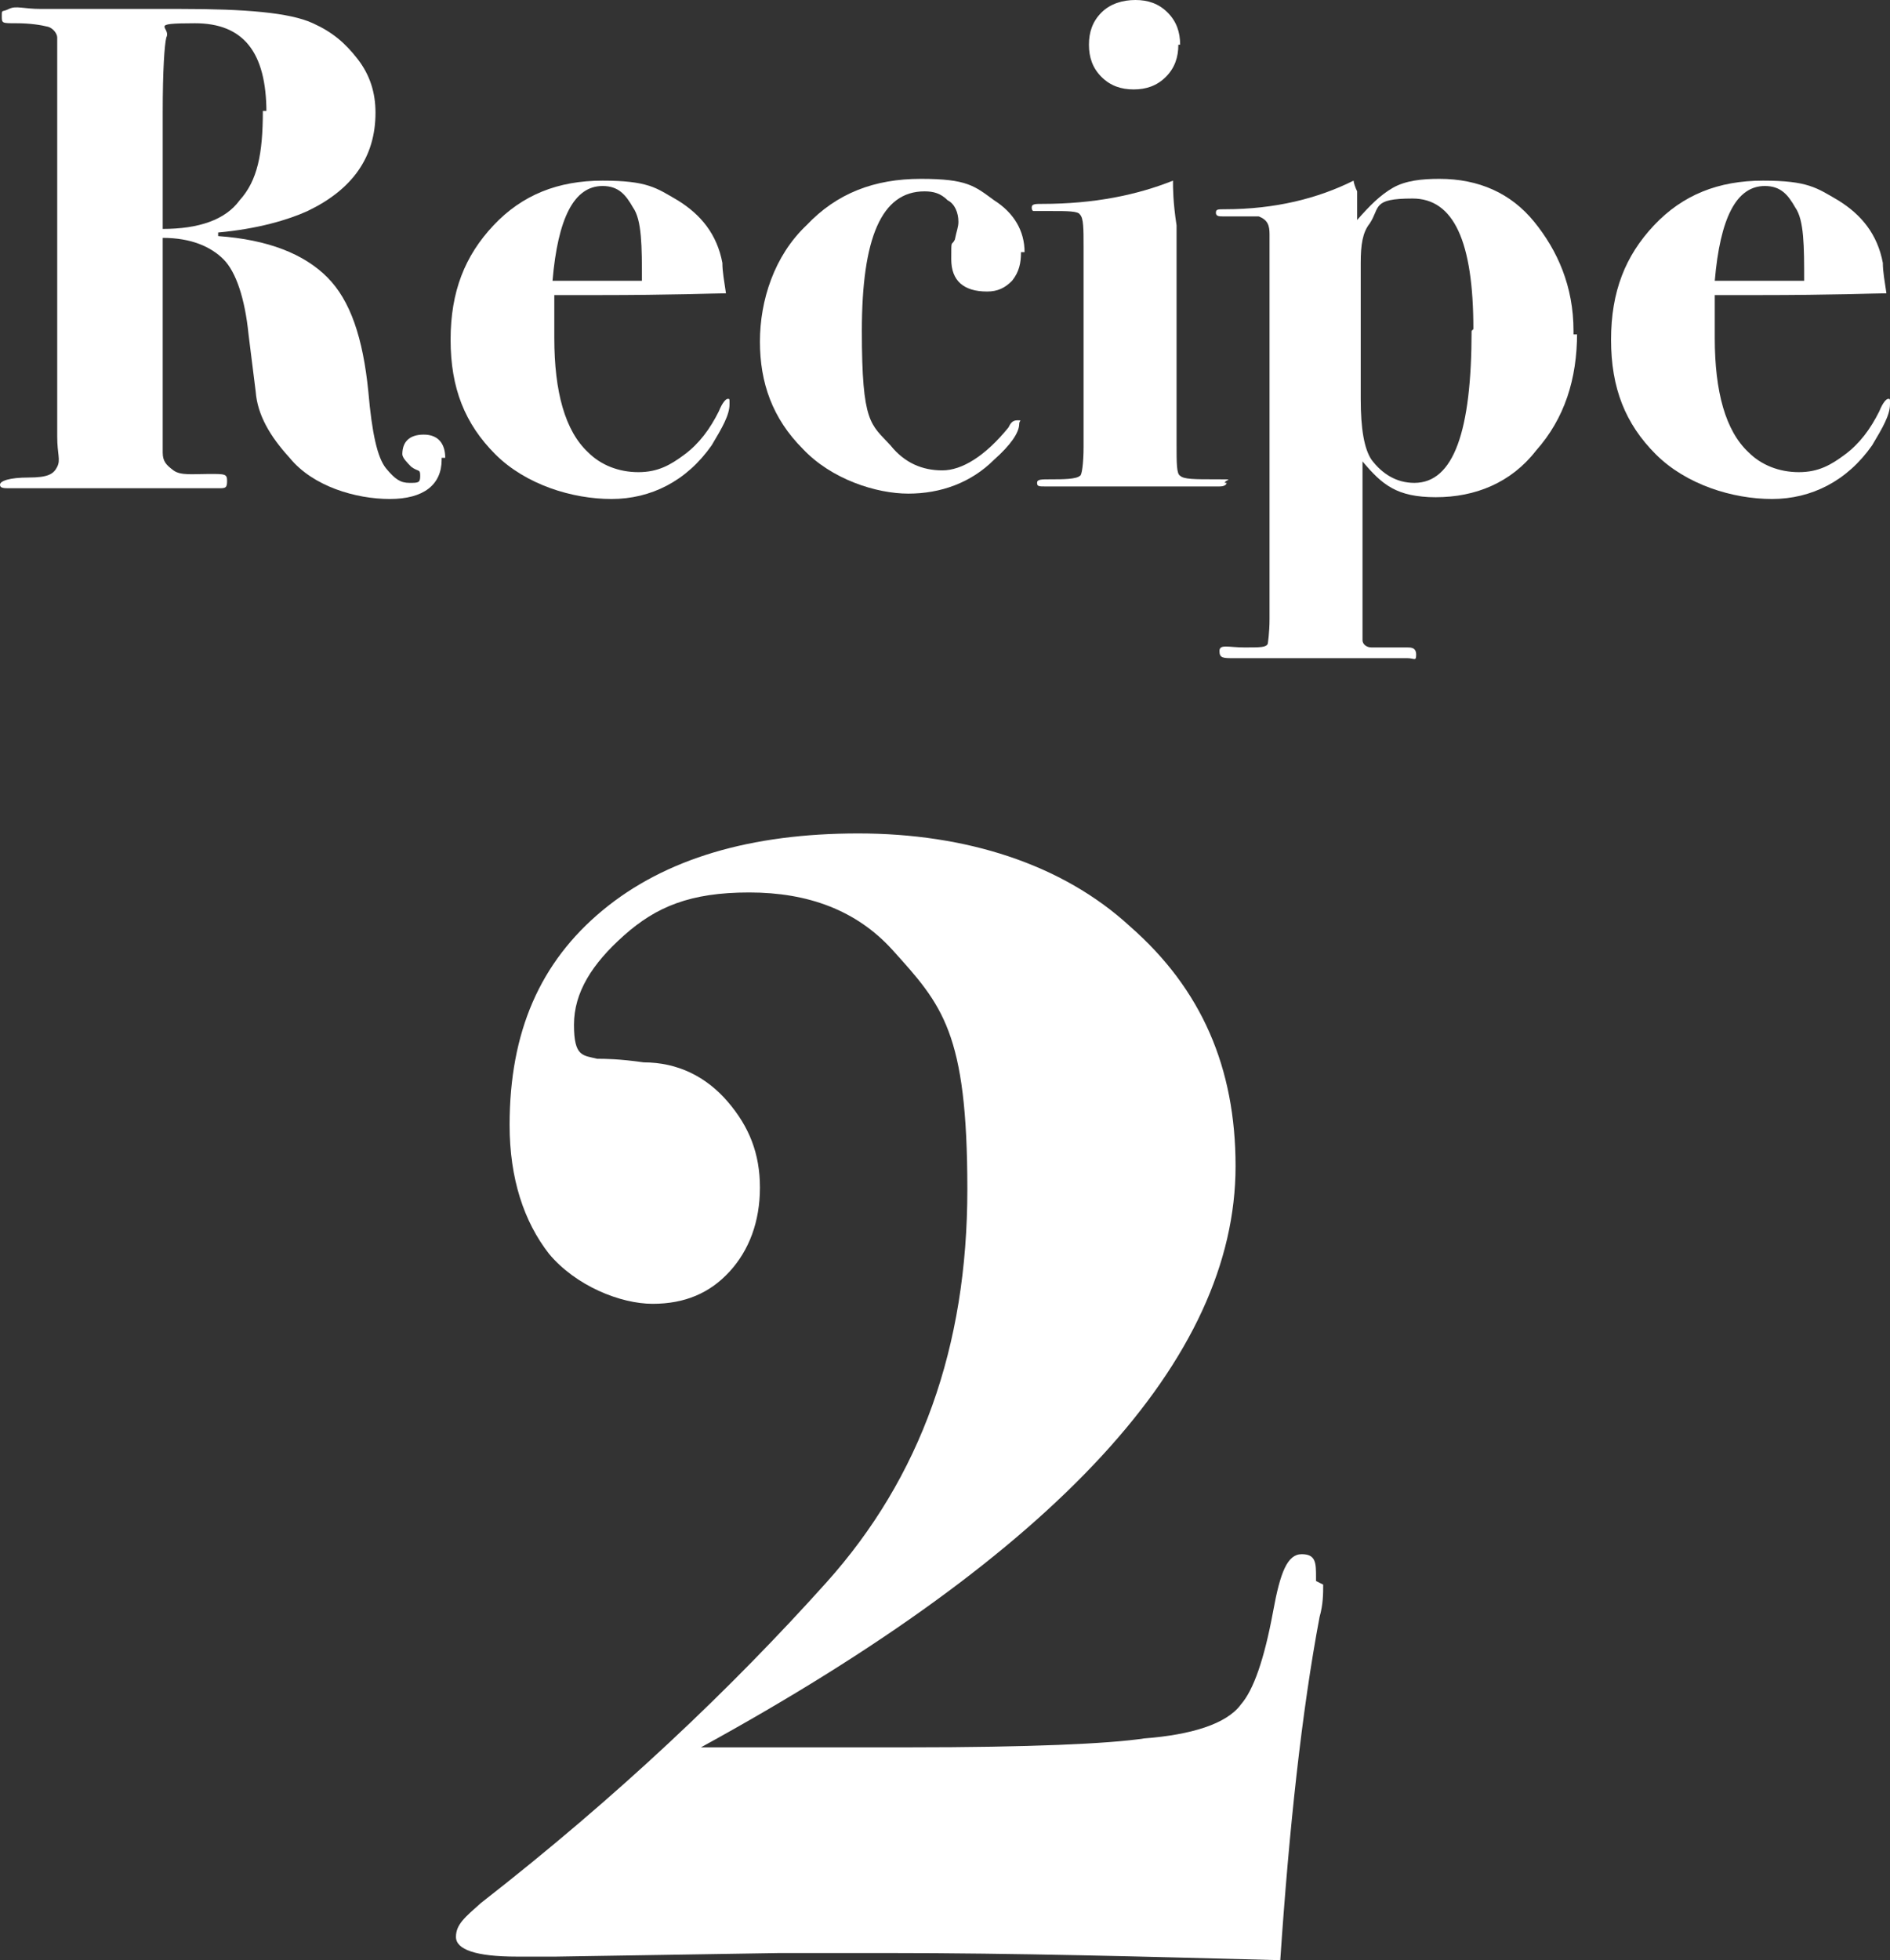 <?xml version="1.0" encoding="UTF-8"?>
<svg id="_レイヤー_1" data-name=" レイヤー 1" xmlns="http://www.w3.org/2000/svg" version="1.1" viewBox="0 0 105.7 109.6">
  <rect x="0" y="0" width="105.7" height="109.6" fill="#333333" stroke="none"/>
  <defs>
    <style>
      .cls-1 {
        fill: #fff;
        stroke-width: 0px;
      }
    </style>
  </defs>
  <path class="cls-1" d="M74,88.6c0,.5,0,1.1-.2,1.8-1,5.3-1.7,11.8-2.2,19.2-7.6-.2-14.8-.4-22-.4s-1.1,0-2.3,0h-3.7l-12.5.2h-2.2c-2.3,0-3.4-.4-3.4-1.1s.5-1.1,1.4-1.9c7.7-6,14-12,19.3-17.9s7.9-13.2,7.9-22-1.4-10.3-4.2-13.4c-2-2.2-4.7-3.2-8-3.2s-5.2.8-7,2.4-2.8,3.2-2.8,5,.5,1.7,1.3,1.9c.4,0,1.2,0,2.6.2,1.9,0,3.5.8,4.7,2.2s1.8,2.9,1.8,4.8-.6,3.5-1.7,4.7-2.5,1.8-4.3,1.8-4.3-1-5.8-2.8c-1.4-1.8-2.2-4.2-2.2-7.2,0-5.2,1.7-9.1,5.2-12s8.3-4.3,14.3-4.3,11.4,1.7,15.2,5.2c4,3.5,5.9,7.9,5.9,13.4,0,10.8-10,21.6-29.9,32.5h11.6c6.8,0,11.2-.2,13.2-.5,2.6-.2,4.6-.8,5.4-1.9.7-.8,1.3-2.5,1.8-5.2.4-2.2.8-3.2,1.6-3.2s.8.5.8,1.3v.2l.4.2Z"/>
  <g>
    <path class="cls-1" d="M24.7,25.7c0,1.4-1,2.2-2.9,2.2s-4.3-.7-5.6-2.3c-1.1-1.2-1.8-2.4-1.9-3.7l-.4-3.2c-.2-2-.7-3.5-1.4-4.2s-1.8-1.2-3.4-1.2v12c0,.5.2.7.6,1s1.1.2,2,.2,1,0,1,.4-.1.4-.5.4H.6c-.4,0-.6,0-.6-.2s.5-.4,1.6-.4,1.4-.2,1.6-.6,0-.7,0-1.7V2.1c0-.2-.2-.5-.5-.6-.4-.1-1-.2-1.8-.2S.1,1.3.1.9s0-.2.4-.4.8,0,1.8,0h7.8c3.6,0,6.1.2,7.4.8,1.1.5,1.8,1.1,2.5,2s1,1.9,1,3c0,2.5-1.3,4.3-3.8,5.5-1.1.5-2.8,1-5,1.2v.2c2.8.2,4.8,1,6.1,2.3,1.3,1.3,2,3.4,2.3,6.4.2,2.3.5,3.7,1,4.3s.8.8,1.3.8.6,0,.6-.4-.1-.2-.5-.5c-.2-.2-.5-.5-.5-.7,0-.7.4-1.1,1.2-1.1s1.2.5,1.2,1.3h-.2ZM14.9,6.3c0-3.4-1.3-5-4-5s-1.3.2-1.6.8c-.1.4-.2,1.8-.2,4.2v6.5c2,0,3.5-.5,4.3-1.6,1-1.1,1.3-2.6,1.3-5h.2Z"/>
    <path class="cls-1" d="M40.8,22.6c0,.6-.4,1.3-1,2.3-1.4,2-3.4,3-5.6,3s-4.8-.8-6.5-2.5-2.5-3.7-2.5-6.4.8-4.7,2.4-6.4,3.6-2.5,6.1-2.5,3,.4,4.2,1.1c1.3.8,2.2,1.9,2.5,3.5,0,.5.1,1,.2,1.7-.6,0-3,.1-7.2.1h-2.4v2.4c0,3,.6,5.2,1.9,6.4.7.7,1.7,1.1,2.8,1.1s1.8-.4,2.6-1,1.4-1.4,1.9-2.4c.2-.5.4-.7.5-.7s.1,0,.1.2h-.1.1ZM35.9,15.7c0-1.9,0-3.4-.5-4.1-.4-.7-.8-1.2-1.7-1.2-1.6,0-2.5,1.8-2.8,5.3h5Z"/>
    <path class="cls-1" d="M57.1,14.1c0,.6-.1,1.1-.5,1.6-.4.4-.8.6-1.4.6-1.3,0-2-.6-2-1.8s0-.7.2-1.1c.1-.5.2-.7.2-1,0-.5-.2-1-.6-1.2-.4-.4-.8-.5-1.3-.5-2.4,0-3.5,2.6-3.5,7.8s.5,5.2,1.6,6.4c.8,1,1.8,1.4,2.9,1.4s2.4-.8,3.7-2.4c.1-.2.2-.4.5-.4s.1,0,.1.2c0,.5-.5,1.2-1.4,2-1.3,1.3-3,1.9-4.8,1.9s-4.3-.8-5.9-2.5c-1.7-1.7-2.4-3.7-2.4-6s.8-4.8,2.6-6.5c1.7-1.8,3.8-2.6,6.4-2.6s3,.4,4.1,1.2c1.1.7,1.7,1.7,1.7,2.9h-.2Z"/>
    <path class="cls-1" d="M68.6,27c0,0,0,.2-.4.2h-9.7c-.4,0-.5,0-.5-.2s.2-.2.8-.2,1.4,0,1.6-.2c.1,0,.2-.7.2-1.6v-11.2c0-1,0-1.6-.2-1.8-.1-.2-.7-.2-1.6-.2h-1s-.1,0-.1-.2.2-.2.6-.2c2.9,0,5.3-.5,7.3-1.3,0,.4,0,1.2.2,2.5v12.2c0,1.1,0,1.7.2,1.8.2.2.8.2,2,.2s.5,0,.5.2h-.1.2ZM65.9,2.5c0,.7-.2,1.3-.7,1.8s-1.1.7-1.8.7-1.3-.2-1.8-.7-.7-1.1-.7-1.8.2-1.3.7-1.8,1.2-.7,1.9-.7,1.3.2,1.8.7c.5.5.7,1.1.7,1.8h-.1,0Z"/>
    <path class="cls-1" d="M88.2,18.6c0,2.6-.7,4.8-2.3,6.6-1.4,1.8-3.4,2.6-5.6,2.6s-3-.7-4.1-2v10c0,.2.2.4.5.4h2c.2,0,.5,0,.5.4s-.1.2-.5.2h-9.7c-.6,0-.8,0-.8-.4s.5-.2,1.4-.2,1.2,0,1.3-.2c0,0,.1-.6.1-1.4V13.1c0-.5-.1-.8-.6-1h-2c-.2,0-.4,0-.4-.2s.1-.2.5-.2c2.8,0,5.2-.6,7.2-1.6,0,.1.1.4.2.6v1.6c.7-.8,1.3-1.4,2-1.8s1.6-.5,2.6-.5c2.2,0,4,.8,5.3,2.4s2.2,3.6,2.2,6.1v.2h.2ZM82.4,18.4c0-4.9-1.1-7.3-3.4-7.3s-1.8.5-2.4,1.4c-.4.5-.5,1.2-.5,2.2v7.6c0,1.7.2,2.8.6,3.4.6.8,1.4,1.3,2.4,1.3,2.2,0,3.2-2.9,3.2-8.5h0Z"/>
    <path class="cls-1" d="M105.7,22.6c0,.6-.4,1.3-1,2.3-1.4,2-3.4,3-5.6,3s-4.8-.8-6.5-2.5-2.5-3.7-2.5-6.4.8-4.7,2.4-6.4,3.6-2.5,6.1-2.5,3,.4,4.2,1.1c1.3.8,2.2,1.9,2.5,3.5,0,.5.1,1,.2,1.7-.6,0-3,.1-7.2.1h-2.4v2.4c0,3,.6,5.2,1.9,6.4.7.7,1.7,1.1,2.8,1.1s1.8-.4,2.6-1,1.4-1.4,1.9-2.4c.2-.5.4-.7.5-.7s.1,0,.1.2h-.1.1ZM100.9,15.7c0-1.9,0-3.4-.5-4.1-.4-.7-.8-1.2-1.7-1.2-1.6,0-2.5,1.8-2.8,5.3h5Z"/>
  </g>
</svg>